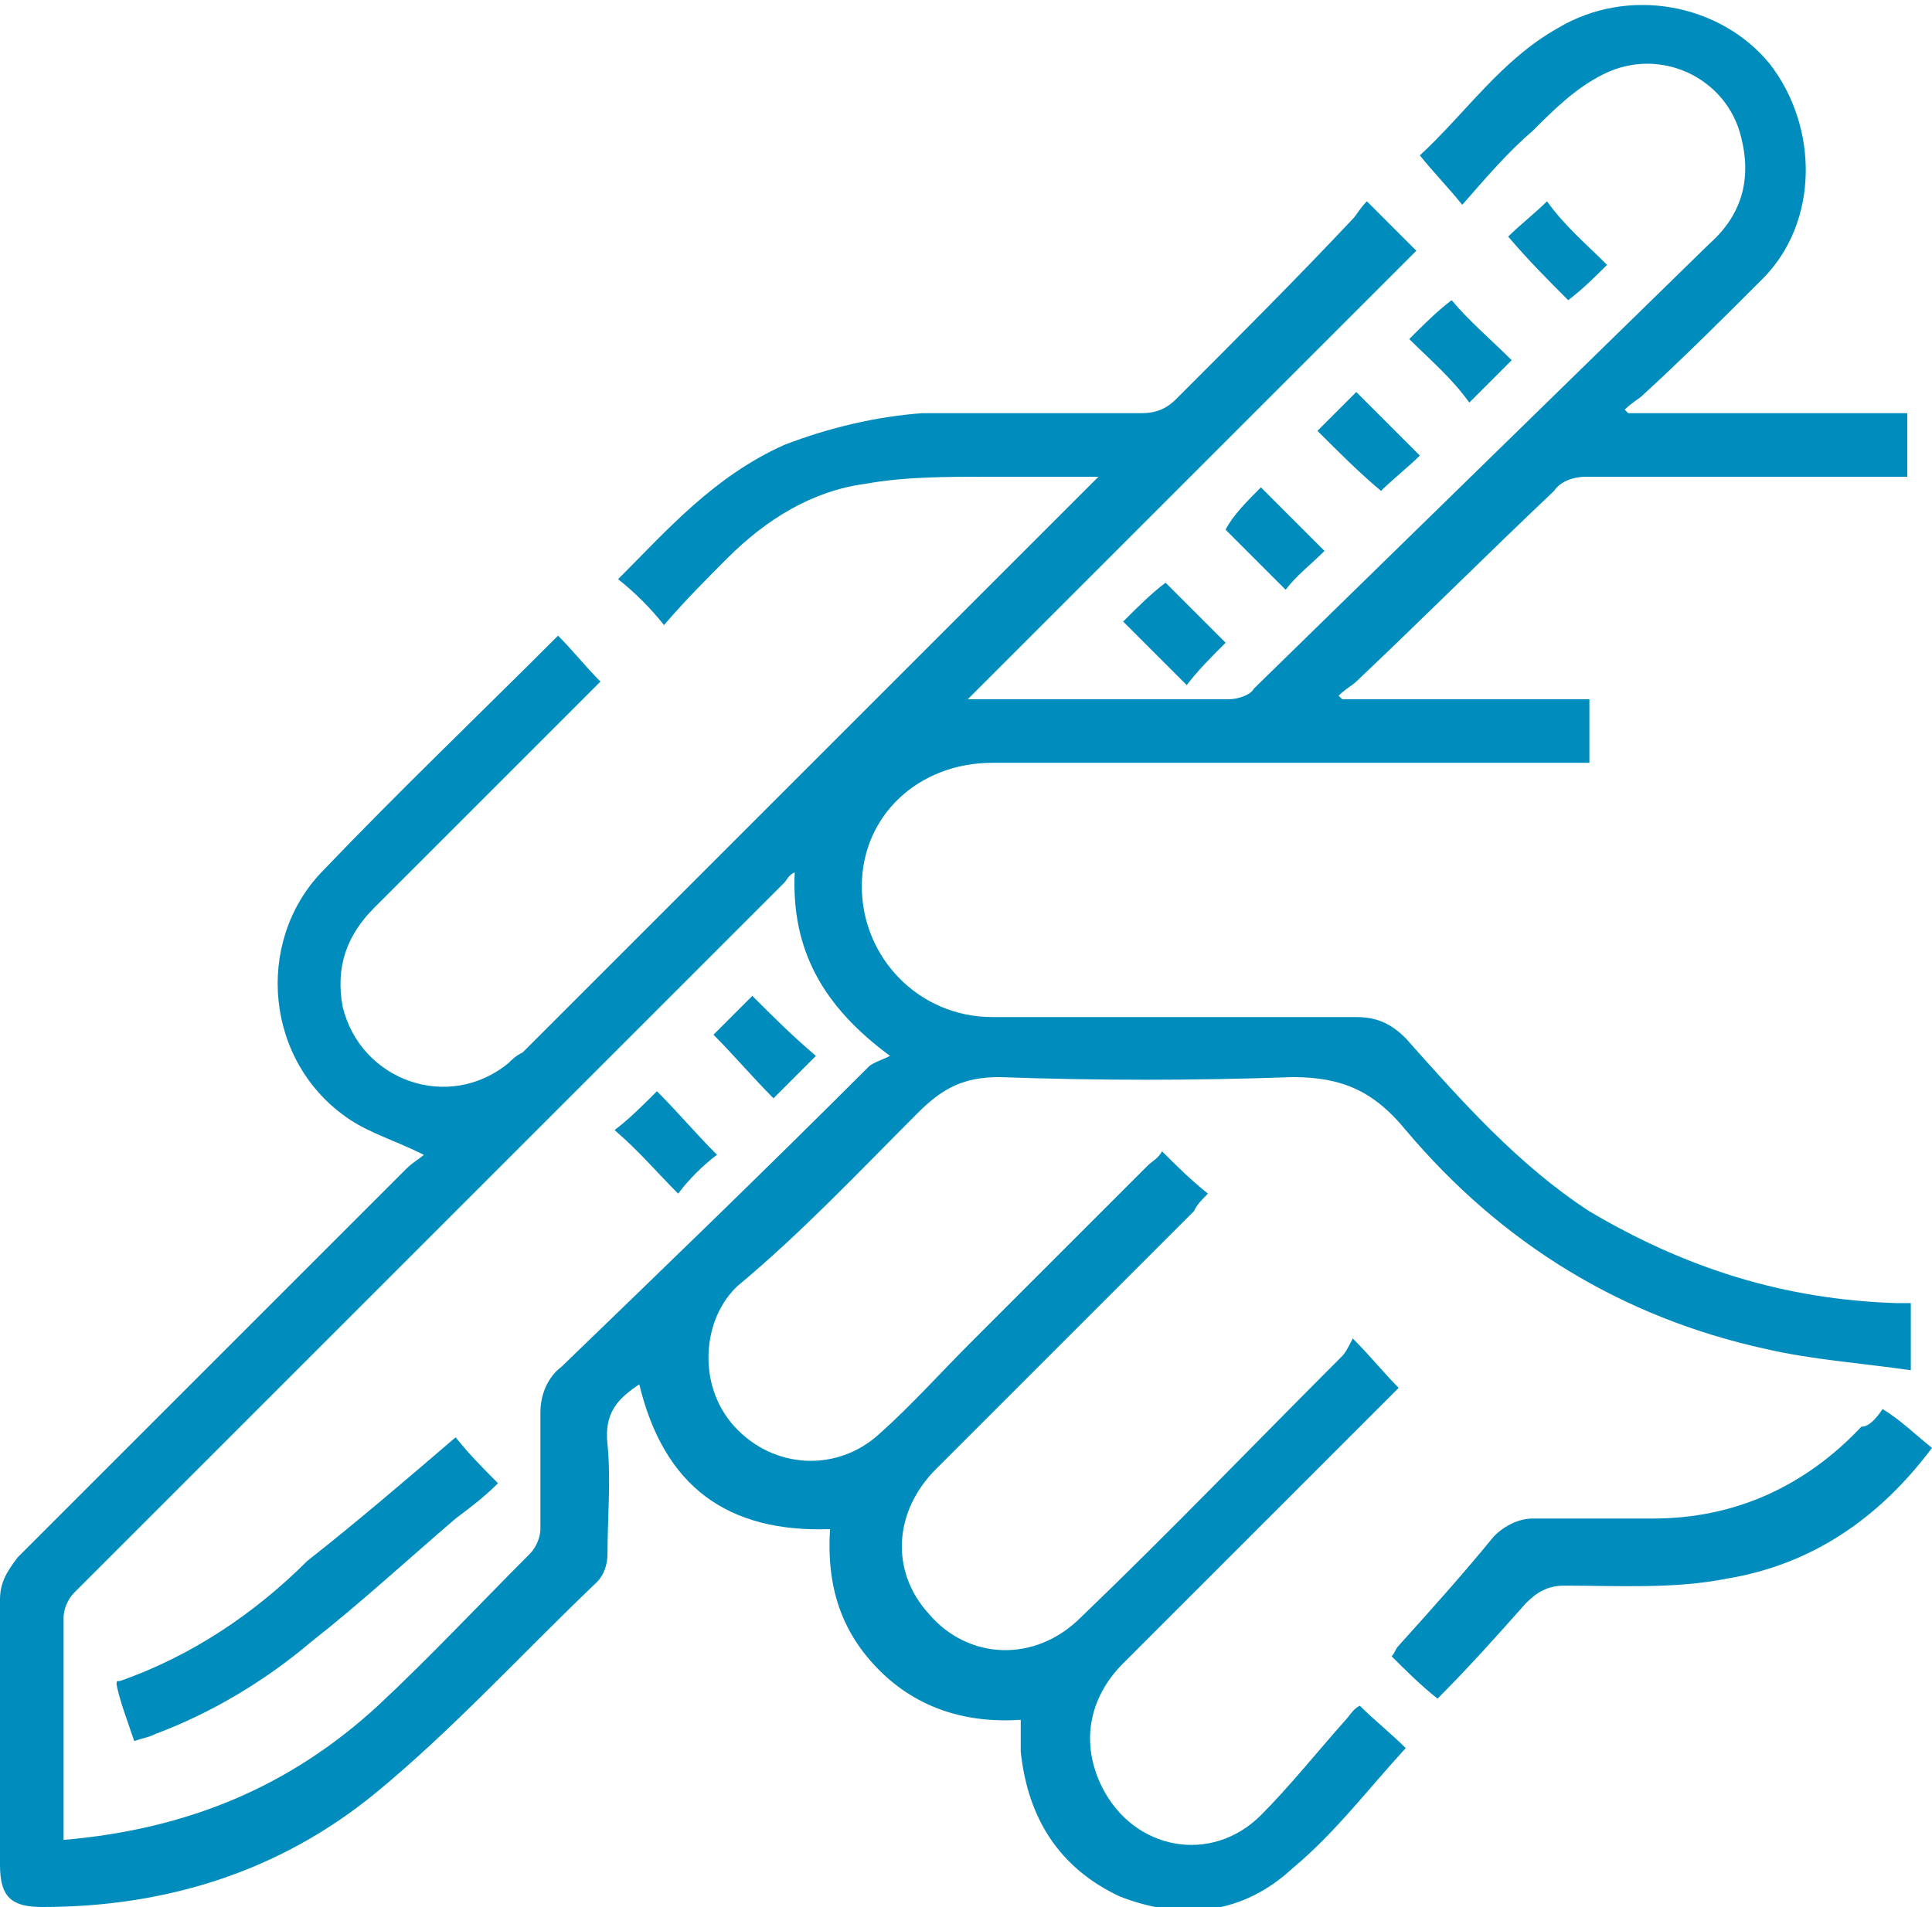 <?xml version="1.0" encoding="utf-8"?>
<!-- Generator: Adobe Illustrator 27.0.0, SVG Export Plug-In . SVG Version: 6.00 Build 0)  -->
<svg version="1.1" id="_レイヤー_2" xmlns="http://www.w3.org/2000/svg" xmlns:xlink="http://www.w3.org/1999/xlink" x="0px"
	 y="0px" viewBox="0 0 54.7 54" style="enable-background:new 0 0 54.7 54;" xml:space="preserve">
<style type="text/css">
	.st0{fill:#008CBC;}
</style>
<g id="_レイヤー_2-2">
	<g>
		<path class="st0" d="M12,32.7c-0.8-0.4-1.5-0.6-2.1-1c-2.4-1.6-2.7-5-0.8-7c2.2-2.3,4.4-4.4,6.7-6.7c0.4,0.4,0.8,0.9,1.2,1.3
			c-2.1,2.1-4.2,4.2-6.4,6.4c-0.8,0.8-1.1,1.7-0.9,2.8c0.5,2.1,3,3,4.7,1.6c0.1-0.1,0.2-0.2,0.4-0.3c5.3-5.3,10.6-10.6,15.9-15.9
			c0.1-0.1,0.2-0.2,0.4-0.4c-1.1,0-2.2,0-3.2,0c-1.1,0-2.3,0-3.4,0.2c-1.5,0.2-2.8,1-3.9,2.1c-0.6,0.6-1.2,1.2-1.8,1.9
			c-0.4-0.5-0.8-0.9-1.3-1.3c1.4-1.4,2.7-2.9,4.7-3.8c1.3-0.5,2.6-0.8,3.9-0.9c2.1,0,4.1,0,6.2,0c0.4,0,0.7-0.1,1-0.4
			c1.7-1.7,3.4-3.4,5-5.1c0.1-0.1,0.2-0.3,0.4-0.5c0.5,0.5,0.9,0.9,1.4,1.4c-4.2,4.2-8.4,8.4-12.7,12.7H29c2,0,3.9,0,5.8,0
			c0.2,0,0.6-0.1,0.7-0.3c4.3-4.2,8.6-8.4,12.9-12.6c0.9-0.8,1.2-1.8,0.9-3c-0.4-1.7-2.3-2.6-3.9-1.8c-0.8,0.4-1.4,1-2,1.6
			c-0.7,0.6-1.3,1.3-2,2.1c-0.4-0.5-0.8-0.9-1.2-1.4c1.3-1.2,2.3-2.7,3.9-3.6c2-1.2,4.6-0.7,6,1c1.4,1.8,1.4,4.5-0.2,6.1
			c-1.1,1.1-2.2,2.2-3.4,3.3c-0.1,0.1-0.3,0.2-0.5,0.4l0.1,0.1H54v1.8h-0.6c-2.8,0-5.7,0-8.5,0c-0.3,0-0.7,0.1-0.9,0.4
			c-1.9,1.8-3.7,3.6-5.6,5.4c-0.1,0.1-0.3,0.2-0.5,0.4c0,0,0.1,0.1,0.1,0.1h7v1.8c-0.2,0-0.4,0-0.6,0c-5.4,0-10.9,0-16.3,0
			c-2.1,0-3.7,1.5-3.7,3.5c0,2,1.6,3.7,3.7,3.7c3.4,0,6.9,0,10.3,0c0.6,0,1,0.2,1.4,0.6c1.6,1.8,3.2,3.6,5.2,4.9
			c2.7,1.6,5.5,2.5,8.7,2.6c0.1,0,0.2,0,0.4,0v1.9c-1.4-0.2-2.8-0.3-4.1-0.6c-4.1-0.9-7.5-3-10.2-6.2c-0.9-1.1-1.8-1.5-3.2-1.5
			c-2.8,0.1-5.5,0.1-8.3,0c-1,0-1.6,0.3-2.3,1c-1.7,1.7-3.3,3.4-5.1,4.9c-1,0.9-1.2,2.8-0.1,4c1.1,1.2,2.9,1.3,4.1,0.2
			c0.9-0.8,1.7-1.7,2.6-2.6c1.7-1.7,3.3-3.3,5-5c0.1-0.1,0.3-0.2,0.4-0.4c0.4,0.4,0.8,0.8,1.3,1.2c-0.2,0.2-0.3,0.3-0.4,0.5
			c-2.4,2.4-4.9,4.9-7.3,7.3c-1.2,1.2-1.3,2.9-0.2,4.1c1.1,1.3,3,1.4,4.3,0.1c2.5-2.4,4.9-4.9,7.4-7.4c0.1-0.1,0.2-0.3,0.3-0.5
			c0.5,0.5,0.9,1,1.3,1.4c-0.1,0.1-0.3,0.3-0.4,0.4c-2.5,2.5-4.9,4.9-7.4,7.4c-1,1-1.2,2.3-0.6,3.5c0.9,1.8,3.1,2.2,4.5,0.8
			c0.8-0.8,1.6-1.8,2.4-2.7c0.1-0.1,0.2-0.3,0.4-0.4c0.4,0.4,0.9,0.8,1.3,1.2c-1.1,1.2-2,2.4-3.2,3.4c-1.4,1.3-3.1,1.5-4.9,0.8
			c-1.7-0.8-2.6-2.2-2.8-4.1c0-0.3,0-0.6,0-0.9c-1.5,0.1-2.9-0.3-4-1.4c-1.1-1.1-1.5-2.4-1.4-4c-2.9,0.1-4.7-1.2-5.4-4.1
			c-0.6,0.4-1,0.8-0.9,1.7c0.1,1,0,2.1,0,3.1c0,0.3-0.1,0.6-0.3,0.8c-2.1,2-4.1,4.2-6.3,6c-2.7,2.2-5.9,3.2-9.4,3.2
			C0.3,54,0,53.7,0,52.8c0-2.5,0-5,0-7.5c0-0.5,0.2-0.8,0.5-1.2c3.7-3.7,7.3-7.3,11-11C11.7,32.9,11.9,32.8,12,32.7L12,32.7z
			 M22.5,24.7c-0.2,0.1-0.2,0.2-0.3,0.3C15.5,31.7,8.8,38.4,2.1,45.1c-0.2,0.2-0.3,0.5-0.3,0.7c0,1.9,0,3.9,0,5.8c0,0.2,0,0.3,0,0.5
			c3.5-0.3,6.4-1.5,8.9-3.8c1.5-1.4,2.9-2.9,4.3-4.3c0.2-0.2,0.3-0.5,0.3-0.7c0-1.1,0-2.2,0-3.3c0-0.5,0.2-1,0.6-1.3
			c2.9-2.8,5.8-5.6,8.7-8.5c0.1-0.1,0.4-0.2,0.6-0.3C23.3,28.5,22.4,26.9,22.5,24.7L22.5,24.7z"/>
		<path class="st0" d="M53.3,39.9c0.5,0.3,0.9,0.7,1.4,1.1c-1.5,2-3.4,3.3-5.8,3.7c-1.5,0.3-3.1,0.2-4.6,0.2c-0.5,0-0.8,0.2-1.1,0.5
			c-0.8,0.9-1.6,1.8-2.5,2.7c-0.5-0.4-0.9-0.8-1.3-1.2c0.1-0.1,0.1-0.2,0.2-0.3c0.9-1,1.8-2,2.7-3.1c0.3-0.3,0.7-0.5,1.1-0.5
			c1.1,0,2.2,0,3.4,0c2.3,0,4.3-0.9,5.9-2.6C52.9,40.4,53.1,40.2,53.3,39.9L53.3,39.9z"/>
		<path class="st0" d="M45.5,7.5c-0.3,0.3-0.7,0.7-1.1,1c-0.6-0.6-1.1-1.1-1.7-1.8c0.3-0.3,0.8-0.7,1.1-1
			C44.3,6.4,44.9,6.9,45.5,7.5L45.5,7.5z"/>
		<path class="st0" d="M39.9,9.6c0.4-0.4,0.8-0.8,1.2-1.1c0.5,0.6,1.1,1.1,1.7,1.7c-0.4,0.4-0.8,0.8-1.2,1.2
			C41.1,10.7,40.5,10.2,39.9,9.6z"/>
		<path class="st0" d="M37.3,12.2c0.3-0.3,0.7-0.7,1.1-1.1c0.6,0.6,1.2,1.2,1.8,1.8c-0.3,0.3-0.8,0.7-1.1,1
			C38.5,13.4,37.9,12.8,37.3,12.2L37.3,12.2z"/>
		<path class="st0" d="M35.7,13.8c0.6,0.6,1.2,1.2,1.8,1.8c-0.4,0.4-0.8,0.7-1.1,1.1c-0.5-0.5-1.1-1.1-1.7-1.7
			C34.9,14.6,35.3,14.2,35.7,13.8z"/>
		<path class="st0" d="M34.7,18.2c-0.4,0.4-0.8,0.8-1.1,1.2c-0.6-0.6-1.2-1.2-1.8-1.8c0.4-0.4,0.8-0.8,1.2-1.1
			C33.6,17.1,34.2,17.7,34.7,18.2L34.7,18.2z"/>
		<path class="st0" d="M12.9,40.7c0.4,0.5,0.8,0.9,1.2,1.3c-0.4,0.4-0.8,0.7-1.2,1c-1.4,1.2-2.7,2.4-4.1,3.5c-1.3,1.1-2.8,2-4.4,2.6
			c-0.2,0.1-0.3,0.1-0.6,0.2c-0.2-0.6-0.4-1.1-0.5-1.6c0-0.1,0-0.1,0.1-0.1c2-0.7,3.8-1.9,5.3-3.4C10.1,43.1,11.5,41.9,12.9,40.7
			L12.9,40.7z"/>
		<path class="st0" d="M21.9,31.1c-0.6-0.6-1.1-1.2-1.7-1.8c0.4-0.4,0.8-0.8,1.1-1.1c0.6,0.6,1.1,1.1,1.8,1.7
			C22.7,30.3,22.3,30.7,21.9,31.1L21.9,31.1z"/>
		<path class="st0" d="M18.6,30.9c0.6,0.6,1.1,1.2,1.7,1.8c-0.4,0.3-0.8,0.7-1.1,1.1c-0.6-0.6-1.1-1.2-1.8-1.8
			C17.8,31.7,18.2,31.3,18.6,30.9z"/>
	</g>
</g>
</svg>
